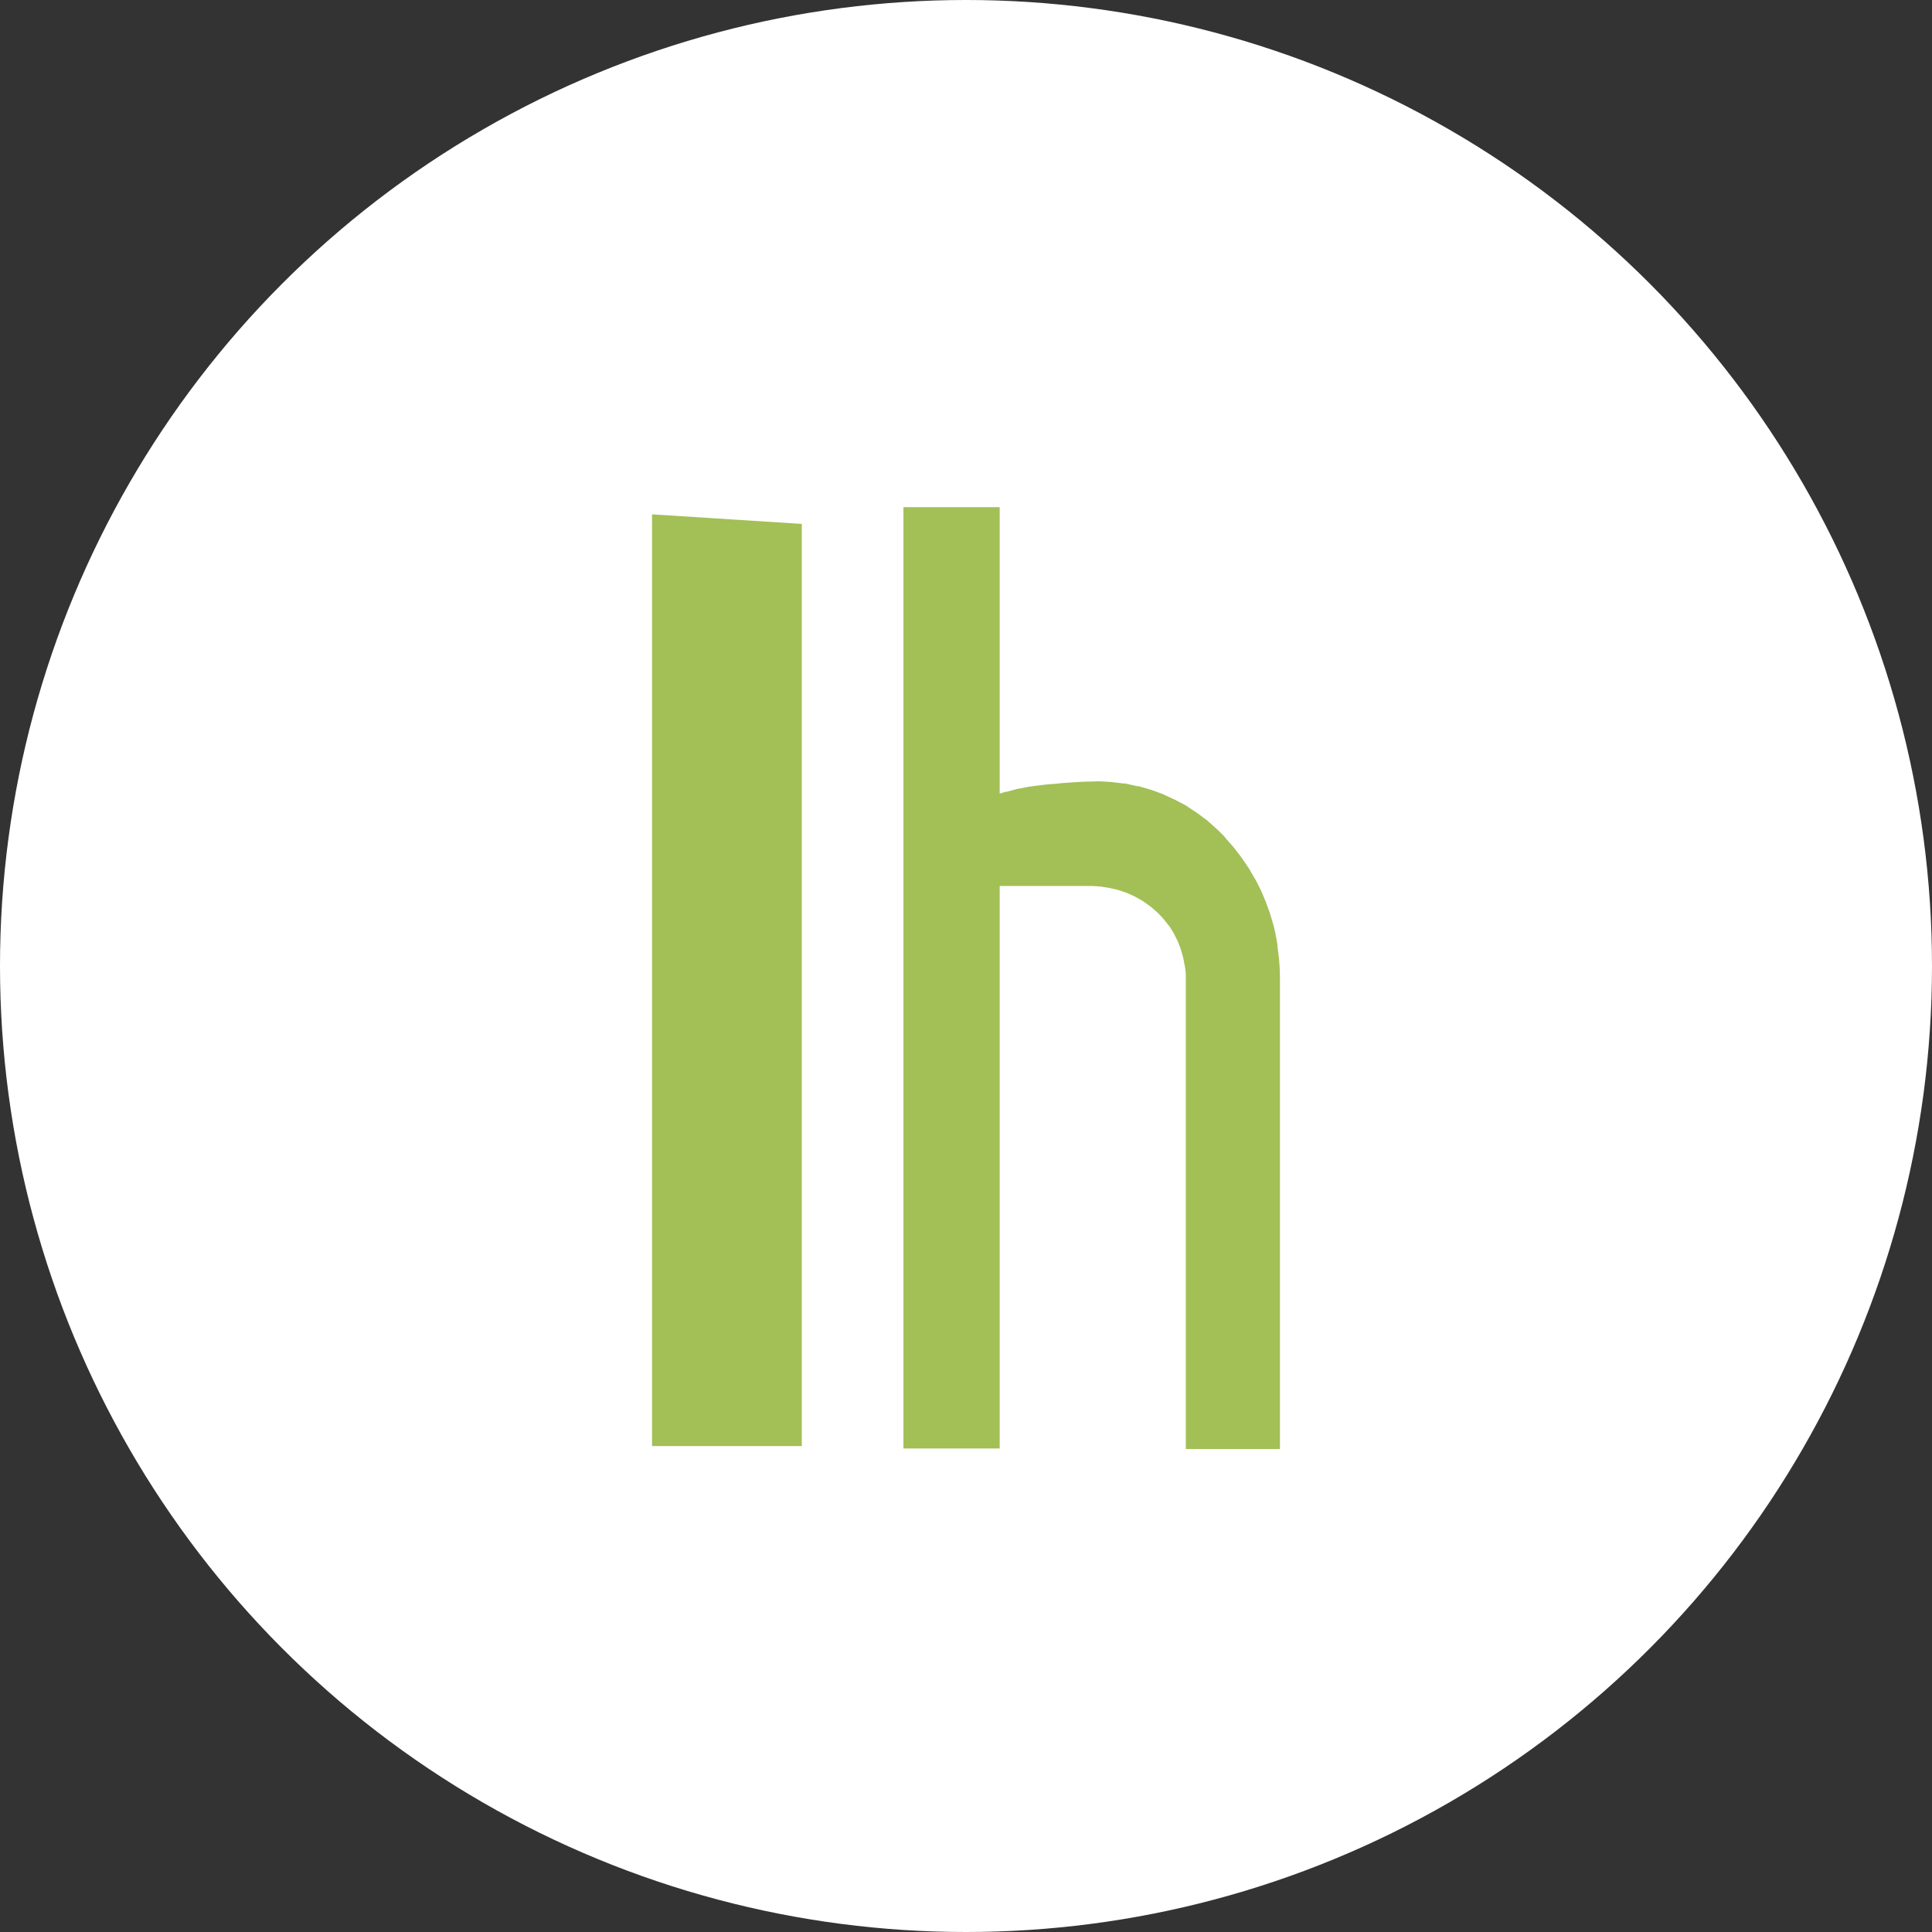 <?xml version="1.0" encoding="UTF-8"?>
<svg width="80px" height="80px" viewBox="0 0 80 80" version="1.1" xmlns="http://www.w3.org/2000/svg" xmlns:xlink="http://www.w3.org/1999/xlink">
    <rect x="0" y="0" width="80" height="80" fill="#333333" stroke="none"/>
    <title>lifehacker-logo</title>
    <g id="lifehacker-logo" stroke="none" stroke-width="1" fill="none" fill-rule="evenodd">
        <g id="verge-logo" fill-rule="nonzero">
            <circle id="Ellipse_239" fill="#FFFFFF" cx="40" cy="40" r="40"></circle>
            <g id="lifehacker_logo_icon_171250" transform="translate(27, 21)" fill="#A2C056">
                <path d="M6.201,0.672 L6.201,0.694 L-1.27009514e-13,0.298 L-1.27009514e-13,38.879 L6.201,38.879 L6.201,0.683 L6.201,0.672 Z M26,19.467 L25.989,19.081 L25.978,18.916 L25.956,18.651 L25.9,18.21 L25.9,18.166 L25.878,18.012 L25.834,17.769 L25.801,17.593 L25.734,17.317 L25.579,16.799 L25.557,16.733 L25.446,16.436 L25.424,16.369 L25.258,15.973 L25.225,15.895 L25.003,15.454 L24.782,15.08 L24.738,14.992 L24.682,14.914 L24.549,14.716 L24.383,14.473 L24.084,14.088 L23.774,13.735 L23.686,13.625 L23.409,13.349 L22.988,12.974 L22.589,12.677 L22.091,12.346 L21.67,12.125 L21.15,11.883 L20.674,11.707 L20.175,11.563 L20.131,11.552 L20.076,11.552 L19.589,11.442 L19.522,11.442 L18.968,11.376 L18.935,11.376 L18.581,11.354 L18.415,11.354 L18.038,11.365 L17.95,11.365 L17.551,11.387 L17.529,11.387 L17.064,11.42 L16.82,11.42 L17.042,11.42 L16.599,11.464 L16.532,11.464 L16.222,11.497 L15.857,11.541 L15.558,11.585 L15.093,11.674 L14.694,11.784 L14.65,11.784 L14.395,11.861 L14.395,0 L10.409,0 L10.409,38.978 L14.395,38.978 L14.395,15.686 L18.227,15.686 L18.559,15.708 L18.913,15.763 L19.301,15.851 L19.688,15.984 L19.998,16.127 L20.33,16.314 L20.663,16.557 L20.729,16.612 L20.917,16.777 L20.995,16.854 L21.161,17.031 L21.427,17.362 L21.471,17.428 L21.604,17.648 L21.77,17.979 L21.881,18.265 L21.991,18.64 L22.069,19.048 C22.094,19.208 22.105,19.371 22.102,19.533 L22.102,39 L26,39 L26,19.522 L26,19.467 Z" id="Shape"></path>
            </g>
        </g>
    </g>
</svg>